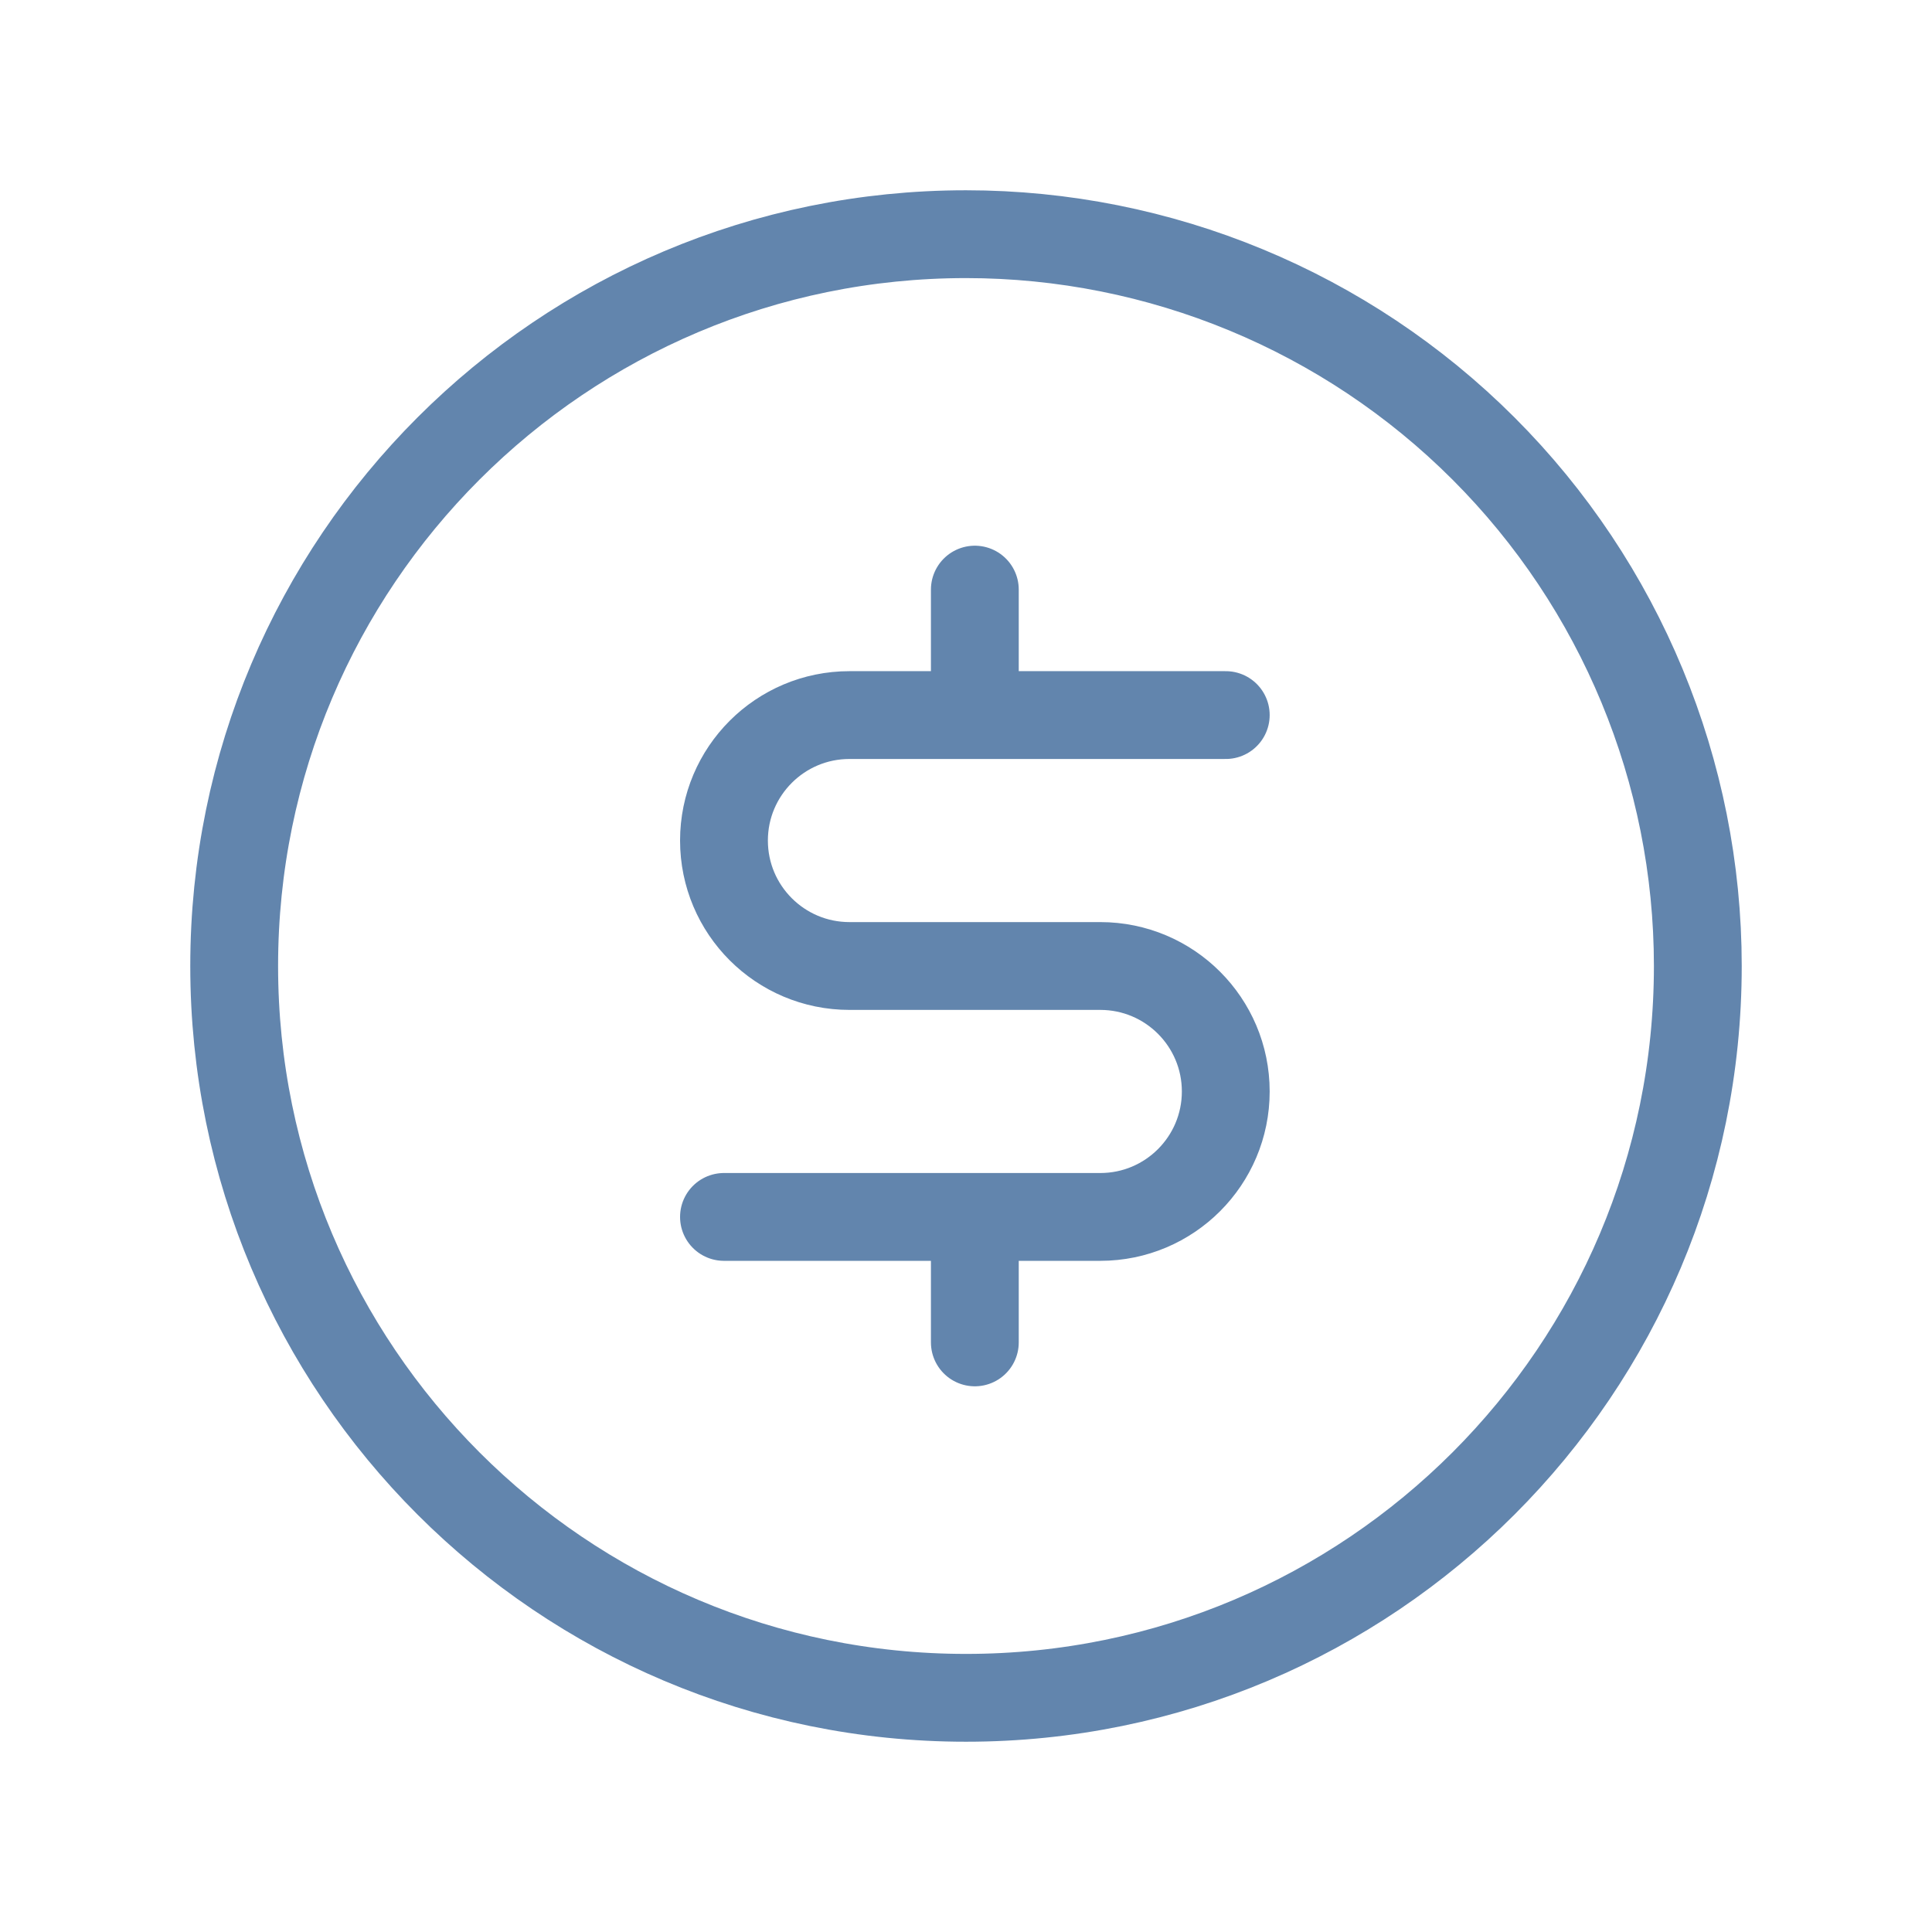 <svg xmlns="http://www.w3.org/2000/svg" width="33" height="33" viewBox="0 0 33 33">
    <g fill="none" fill-rule="evenodd">
        <g>
            <g>
                <g stroke="#6285AD" stroke-width="1.5">
                    <g fill-rule="nonzero">
                        <path d="M12.5 0C5.596 0 0 5.596 0 12.5S5.596 25 12.5 25 25 19.404 25 12.5c0-3.315-1.317-6.495-3.661-8.839C18.995 1.317 15.815 0 12.5 0z" transform="translate(-939 -1133) translate(939 1133) translate(4 4)"/>
                    </g>
                    <g stroke-linecap="round" stroke-linejoin="round">
                        <path d="M4.651 10.786L4.651 12.929M4.651.071L4.651 2.214M.366 10.786h6.428c1.184 0 2.143-.96 2.143-2.143 0-1.184-.96-2.143-2.143-2.143H2.51C1.325 6.5.366 5.54.366 4.357c0-1.183.96-2.143 2.143-2.143h6.428" transform="translate(-939 -1133) translate(939 1133) translate(4 4) translate(8 6)"/>
                    </g>
                </g>
            </g>
        </g>
    </g>
</svg>
